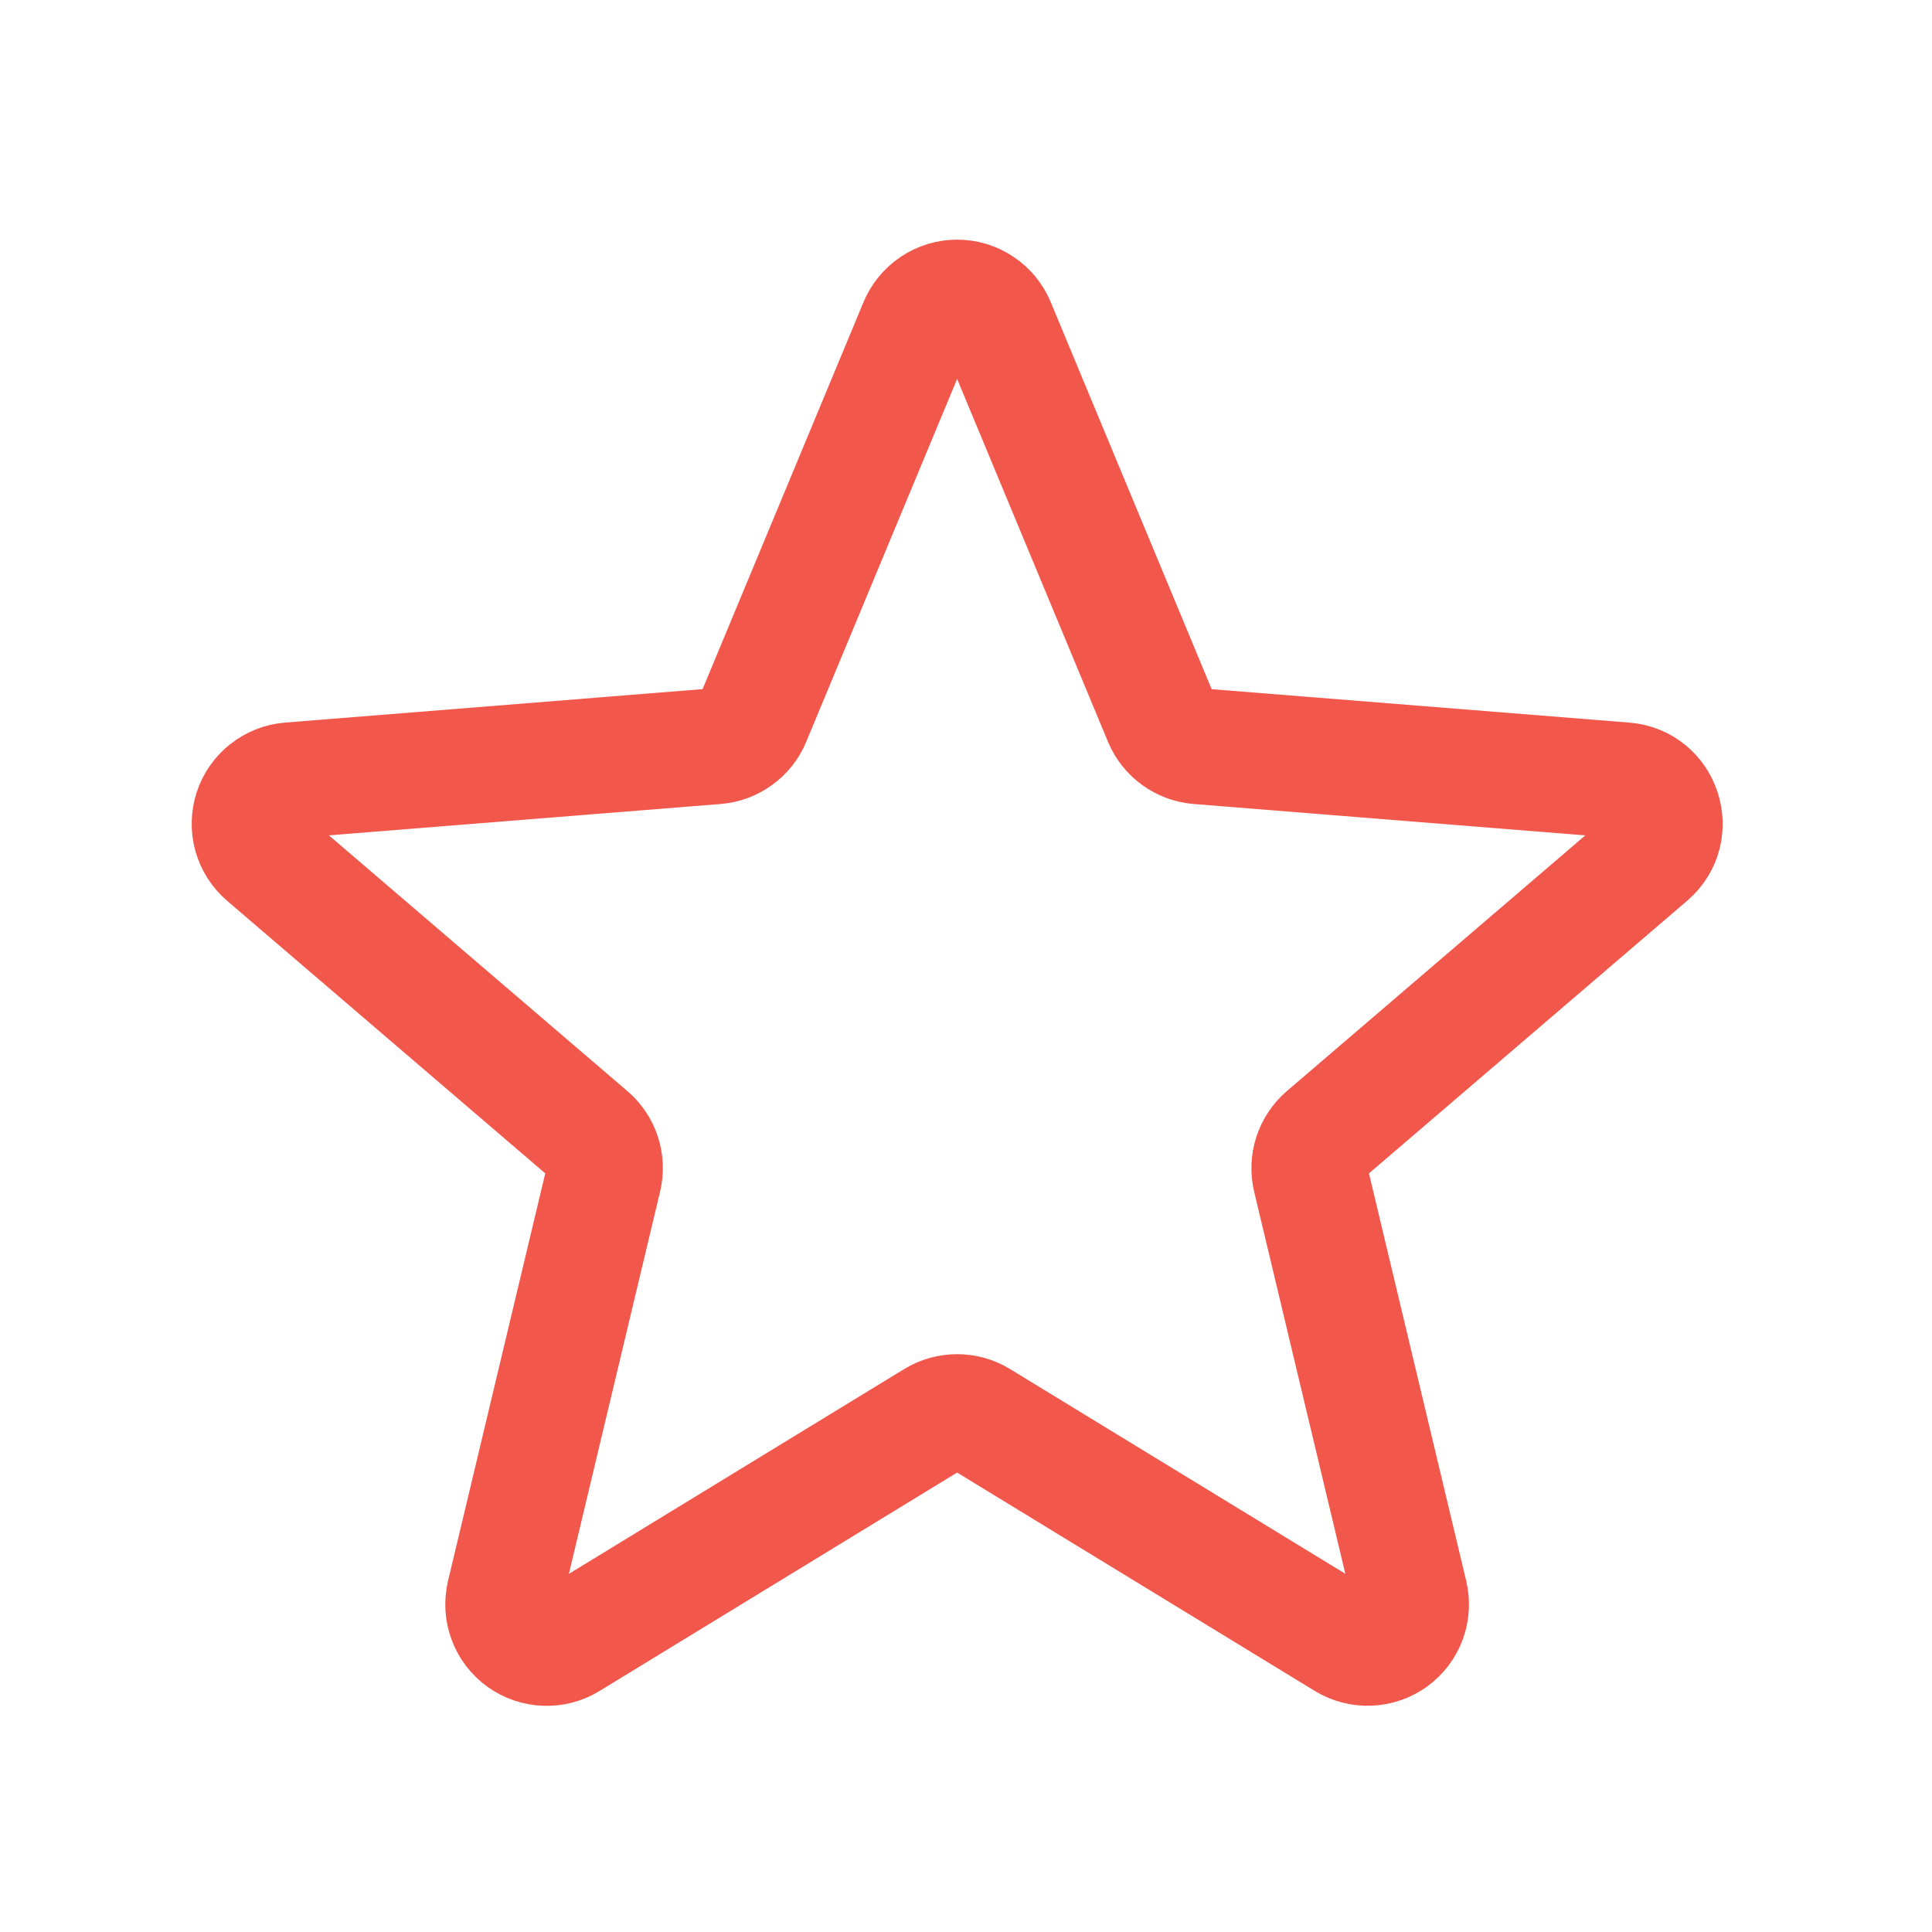 <svg role="presentation" class="w-6 h-6" width="25" height="25" viewBox="0 0 25 25" fill="none" xmlns="http://www.w3.org/2000/svg">
              <path d="M11.865 4.2C11.908 4.097 11.98 4.009 12.072 3.947C12.165 3.884 12.274 3.851 12.385 3.851C12.497 3.851 12.606 3.884 12.698 3.947C12.791 4.009 12.863 4.097 12.905 4.2L15.03 9.311C15.07 9.407 15.136 9.49 15.219 9.55C15.303 9.611 15.402 9.648 15.505 9.656L21.023 10.098C21.522 10.138 21.724 10.761 21.344 11.086L17.14 14.688C17.062 14.755 17.003 14.843 16.971 14.941C16.939 15.039 16.935 15.145 16.958 15.245L18.243 20.63C18.269 20.738 18.262 20.851 18.224 20.956C18.186 21.06 18.117 21.15 18.027 21.216C17.937 21.281 17.83 21.318 17.719 21.322C17.608 21.327 17.498 21.298 17.403 21.24L12.678 18.355C12.59 18.301 12.489 18.273 12.385 18.273C12.282 18.273 12.181 18.301 12.092 18.355L7.367 21.241C7.273 21.299 7.163 21.328 7.052 21.323C6.941 21.319 6.834 21.282 6.744 21.217C6.654 21.151 6.585 21.061 6.547 20.957C6.508 20.852 6.502 20.739 6.527 20.631L7.812 15.245C7.836 15.145 7.832 15.039 7.8 14.941C7.768 14.843 7.709 14.755 7.63 14.688L3.426 11.086C3.342 11.014 3.281 10.918 3.251 10.811C3.221 10.704 3.224 10.591 3.258 10.485C3.292 10.38 3.357 10.287 3.444 10.218C3.531 10.149 3.637 10.107 3.747 10.098L9.265 9.656C9.369 9.648 9.468 9.611 9.551 9.55C9.635 9.49 9.701 9.407 9.74 9.311L11.865 4.201V4.2Z" stroke="#F1574B" stroke-width="1.5" stroke-linecap="round" stroke-linejoin="round"></path>
            </svg>